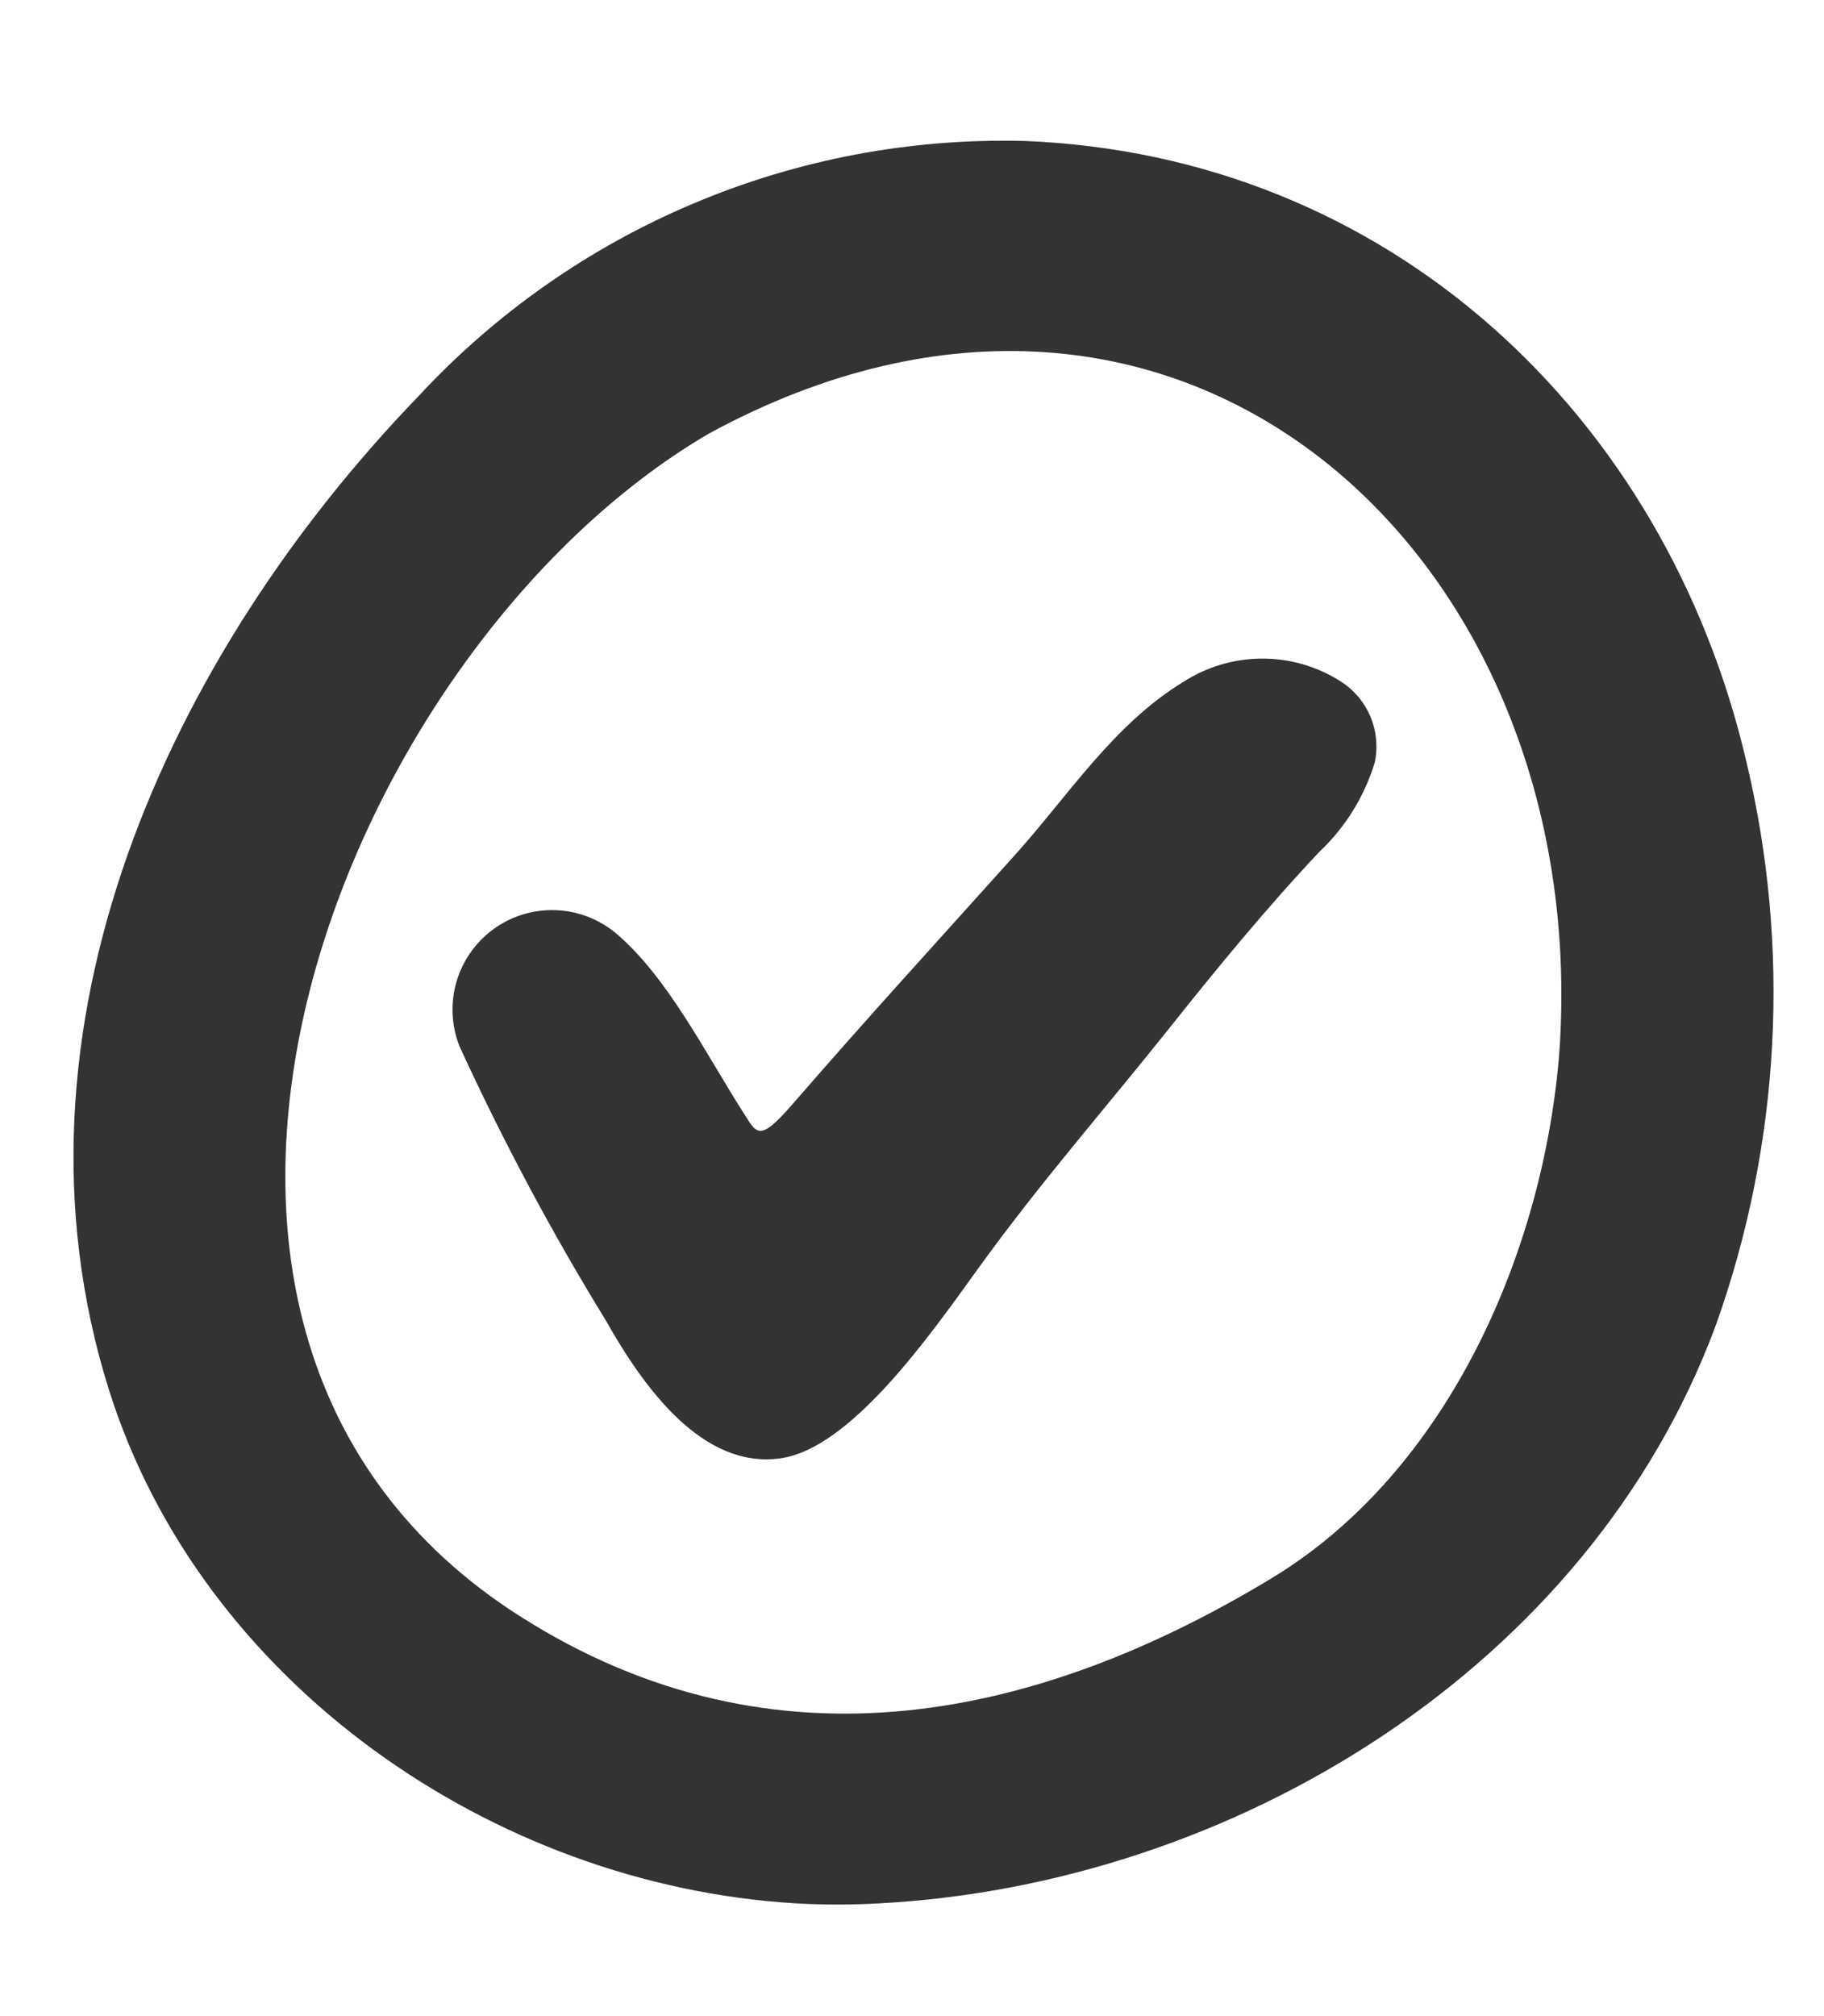 <svg width="19" height="21" viewBox="0 0 19 21" fill="none" xmlns="http://www.w3.org/2000/svg">
<path d="M18.192 7.936C17.35 4.324 14.467 1.614 10.663 1.468C9.483 1.439 8.311 1.66 7.225 2.119C6.138 2.577 5.161 3.262 4.359 4.127C1.759 6.822 -0.045 10.717 1.134 14.474C2.094 17.53 5.133 19.633 8.28 19.825C8.57 19.842 8.861 19.842 9.152 19.826C12.859 19.631 16.557 17.361 17.875 13.799C18.546 11.916 18.656 9.88 18.192 7.936ZM16.245 10.936C16.091 12.991 15.106 15.313 13.246 16.439C10.871 17.876 8.099 18.544 5.415 16.834C0.763 13.871 3.511 6.785 7.381 4.518C12.29 1.844 16.588 5.787 16.245 10.936ZM13.966 7.098C13.72 6.941 13.434 6.858 13.143 6.86C12.851 6.861 12.566 6.947 12.321 7.106C11.601 7.546 11.128 8.287 10.575 8.903C9.749 9.823 9.059 10.575 8.246 11.512C7.902 11.907 7.881 11.803 7.742 11.587C7.359 10.99 6.947 10.158 6.398 9.706C6.219 9.564 5.999 9.484 5.771 9.48C5.542 9.475 5.319 9.546 5.135 9.682C4.952 9.817 4.818 10.009 4.754 10.229C4.691 10.448 4.702 10.682 4.785 10.895C5.235 11.877 5.744 12.831 6.309 13.751C6.707 14.457 7.322 15.31 8.137 15.189C8.869 15.079 9.688 13.908 10.184 13.22C10.824 12.331 11.52 11.539 12.184 10.705C12.668 10.096 13.214 9.432 13.748 8.868C14.016 8.614 14.214 8.294 14.321 7.94C14.354 7.78 14.338 7.614 14.275 7.464C14.212 7.314 14.104 7.186 13.966 7.098Z" fill="#333333"/>
</svg>
